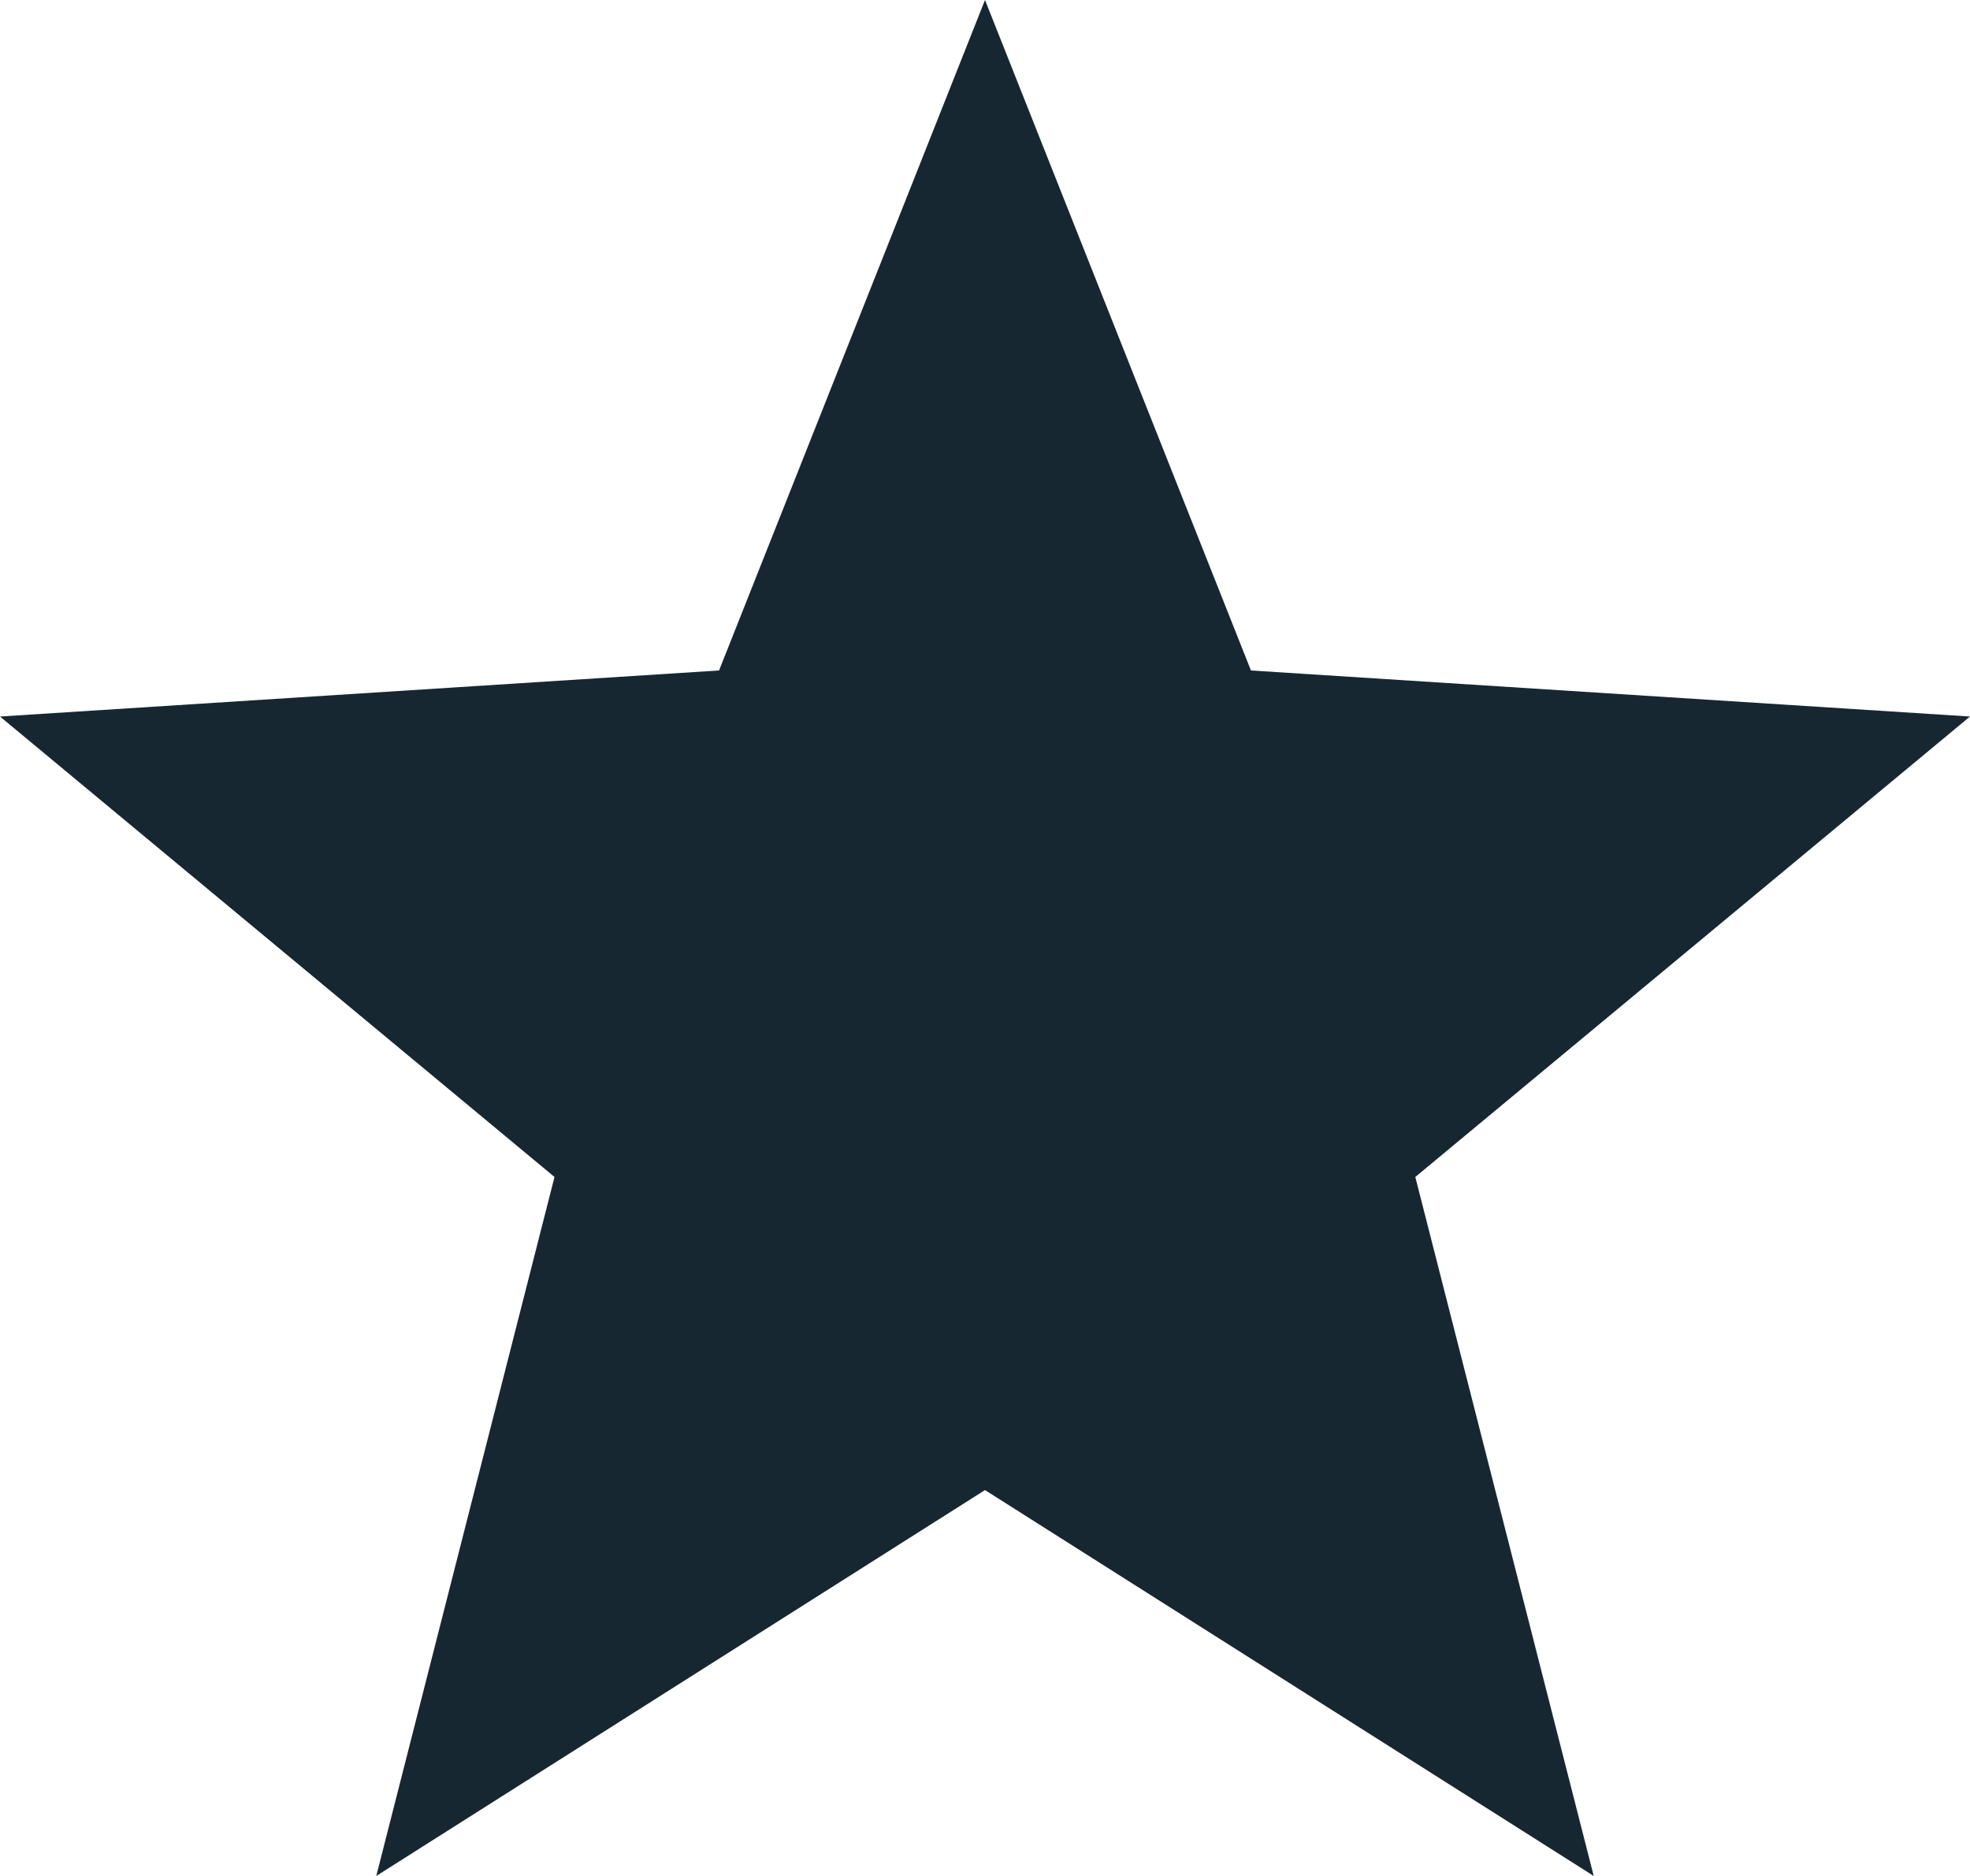 <svg xmlns="http://www.w3.org/2000/svg" width="21" height="20" viewBox="0 0 21 20">
  <path id="Polygon_1" data-name="Polygon 1" d="M10.5,0l2.835,7.148L21,7.639l-5.913,4.909L16.989,20,10.5,15.886,4.011,20l1.9-7.452L0,7.639l7.665-.491Z" fill="#172731"/>
</svg>
